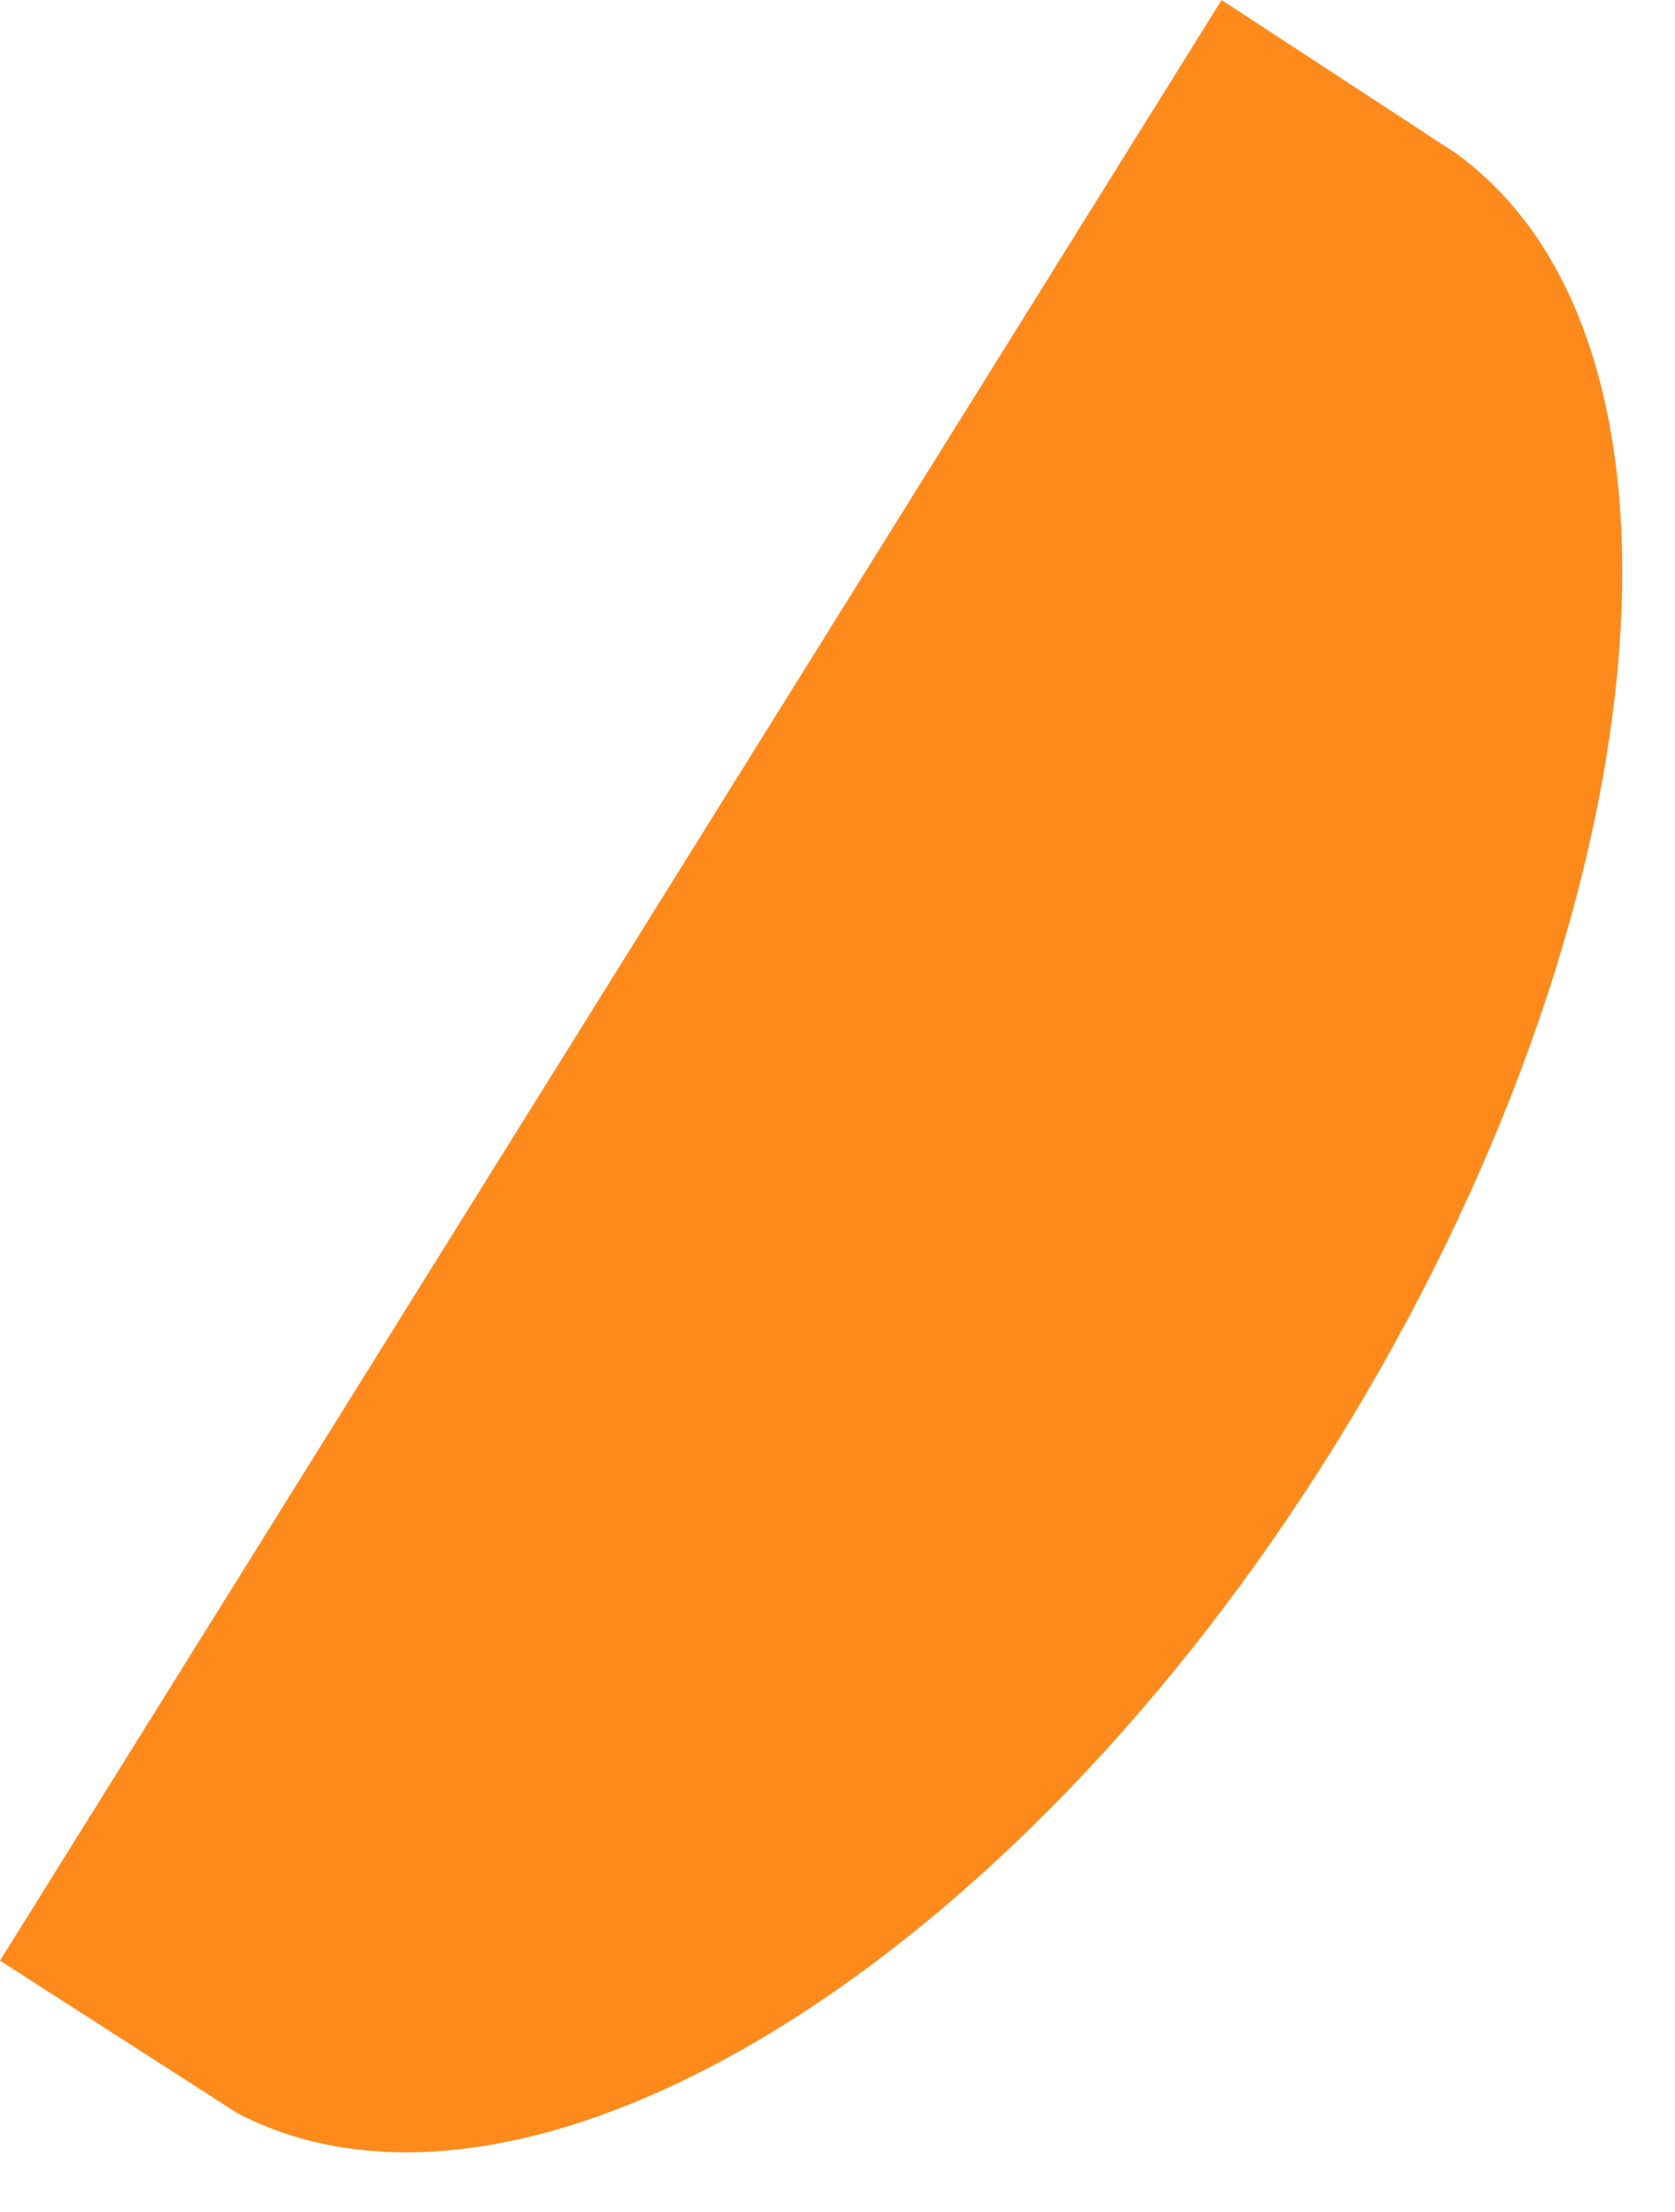 <?xml version="1.0" encoding="utf-8"?>
<svg xmlns="http://www.w3.org/2000/svg" fill="none" height="100%" overflow="visible" preserveAspectRatio="none" style="display: block;" viewBox="0 0 25 33" width="100%">
<path d="M18.233 0L21.729 2.286C25.652 5.126 24.829 13.634 19.958 21.508C15.087 29.382 7.835 33.766 3.542 31.525L0 29.25L18.233 0Z" fill="#FF8A1C" id="Vector"/>
</svg>